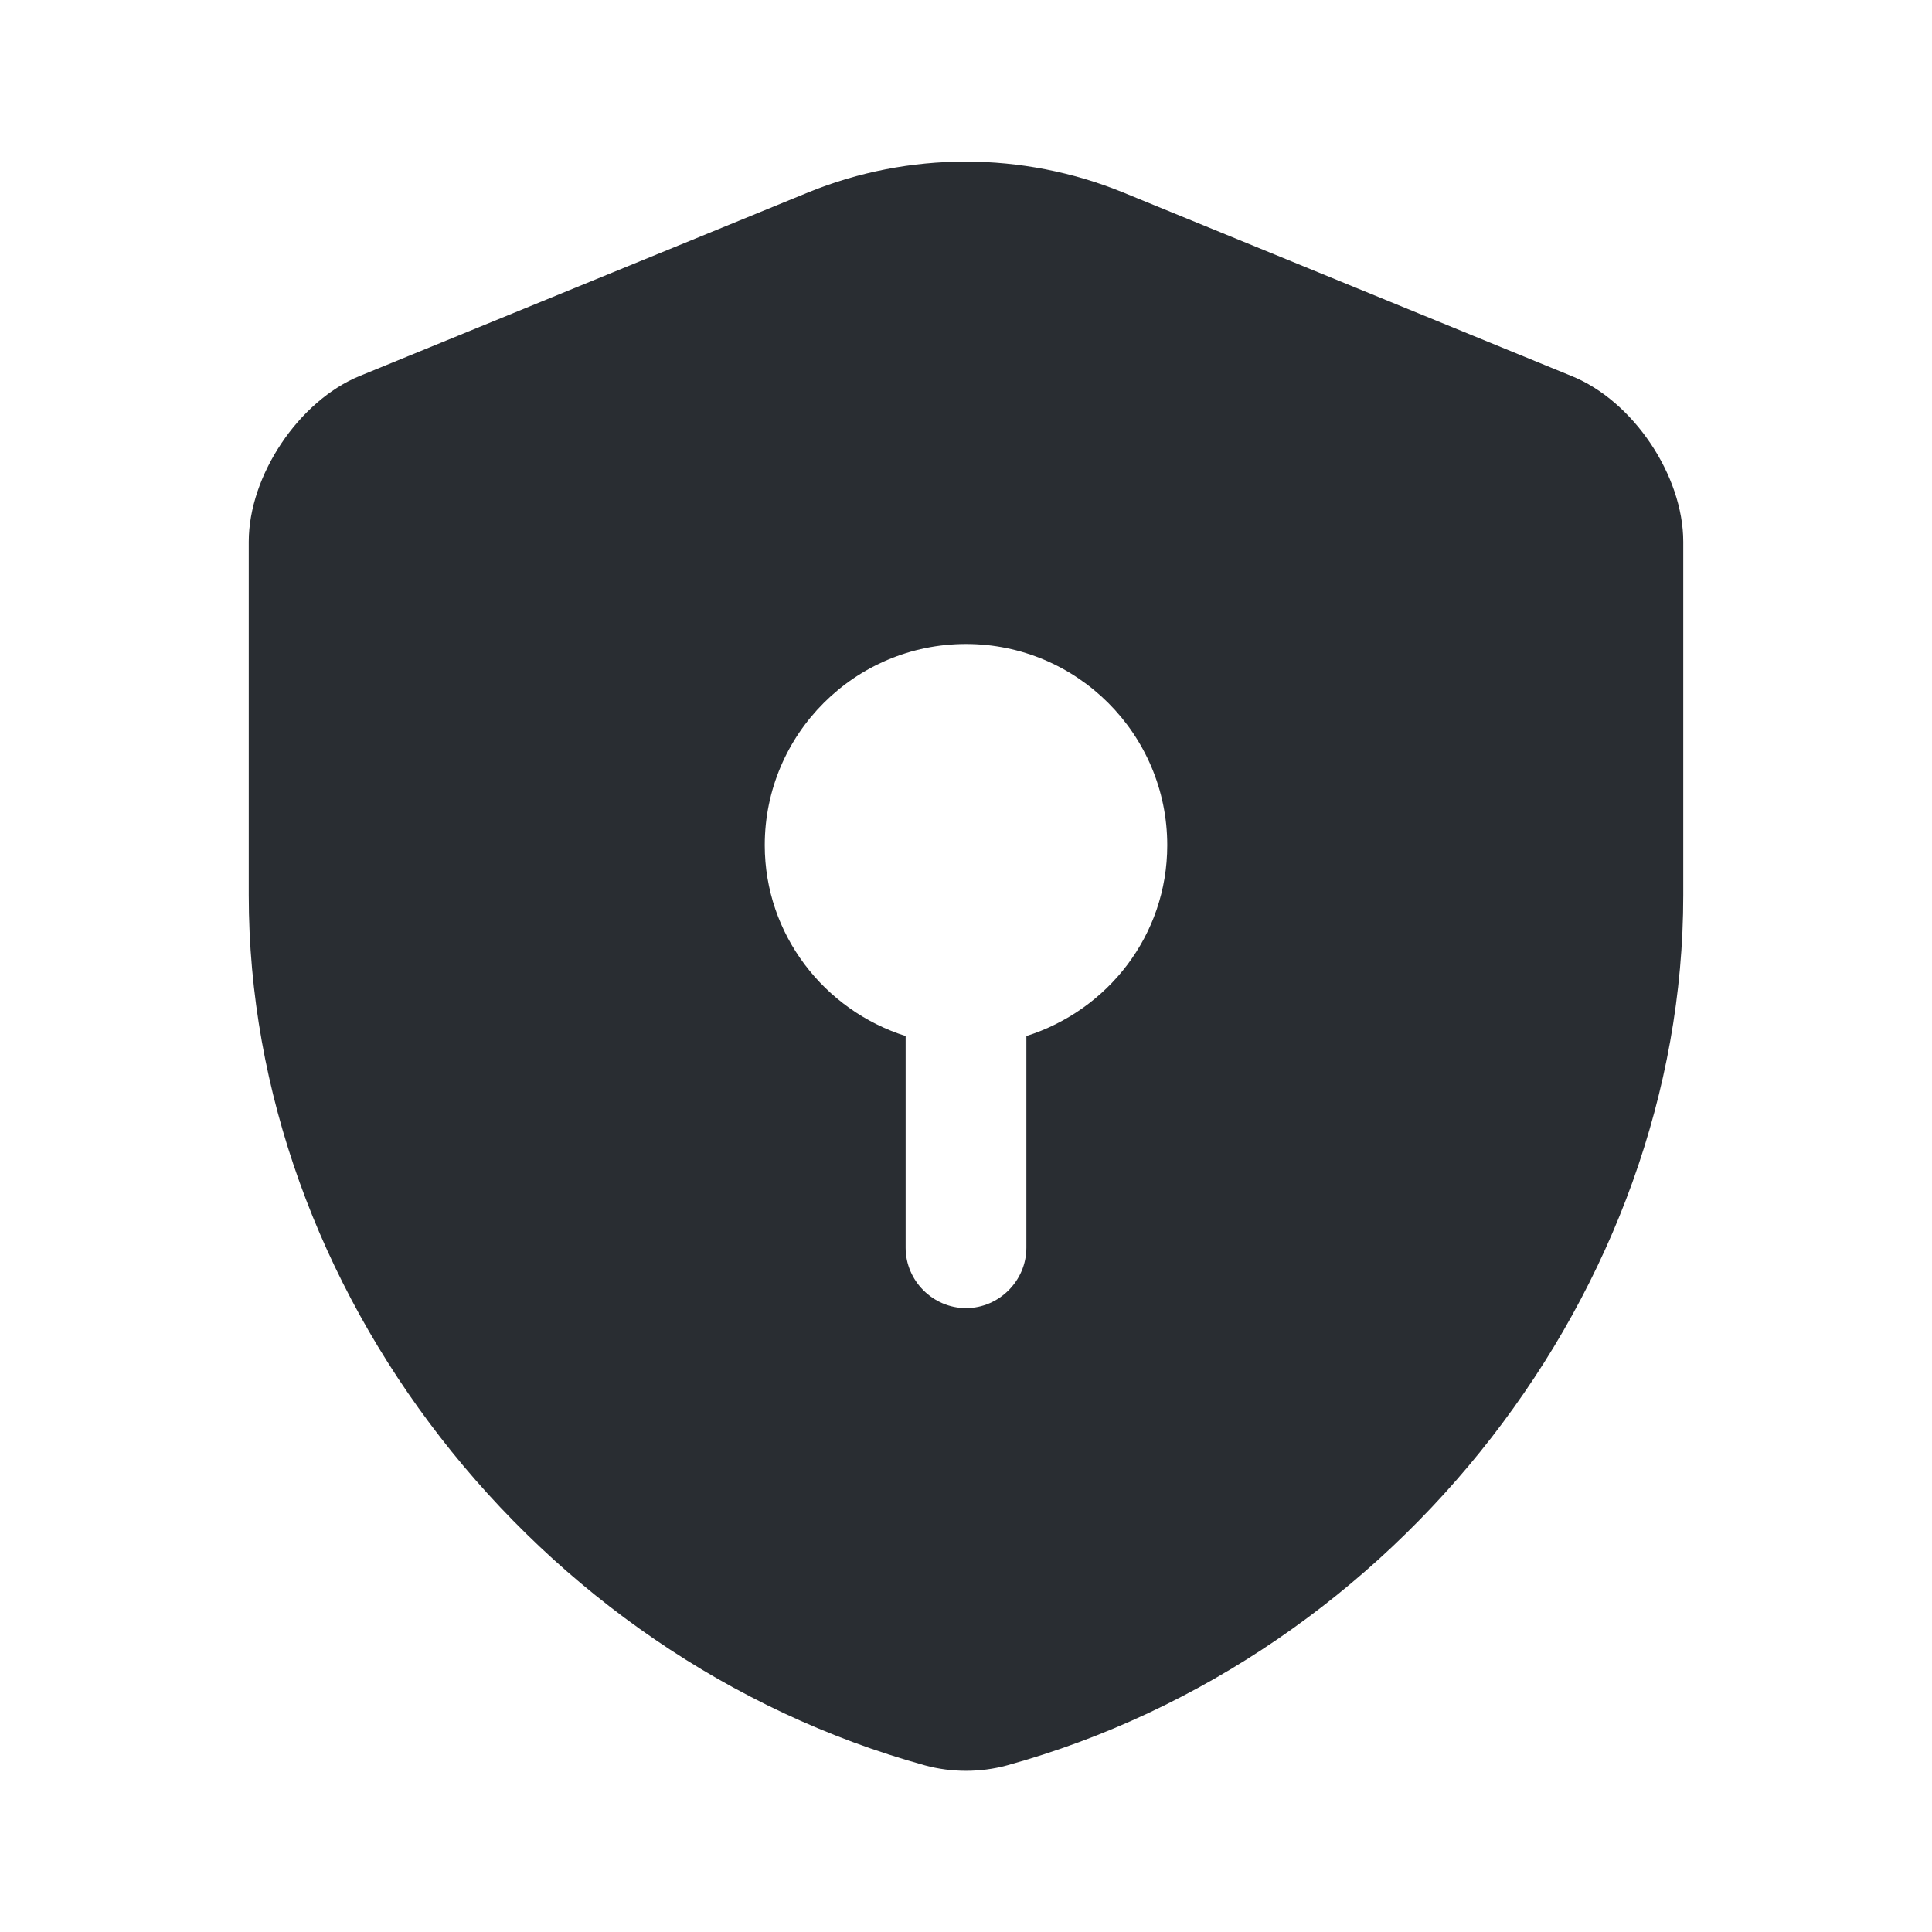 <?xml version="1.0" encoding="utf-8"?>
<svg xmlns="http://www.w3.org/2000/svg" fill="none" height="100%" overflow="visible" preserveAspectRatio="none" style="display: block;" viewBox="0 0 36 36" width="100%">
<g id="vuesax/bold/security-safe">
<g id="security-safe">
<path d="M0 36L36 36L36 0L0 0L0 36Z" fill="#333B49" id="Vector" opacity="0"/>
<path d="M31.365 16.68V10.095C31.365 8.865 30.435 7.47 29.28 7.005L20.925 3.585C19.05 2.82 16.935 2.82 15.06 3.585L6.705 7.005C5.565 7.47 4.635 8.865 4.635 10.095V16.68C4.635 24.015 9.96 30.885 17.235 32.895C17.73 33.03 18.27 33.03 18.765 32.895C26.04 30.885 31.365 24.015 31.365 16.68ZM19.125 19.305V23.25C19.125 23.865 18.615 24.375 18 24.375C17.385 24.375 16.875 23.865 16.875 23.25V19.305C15.36 18.825 14.25 17.415 14.25 15.75C14.25 13.68 15.93 12 18 12C20.07 12 21.75 13.68 21.75 15.75C21.75 17.43 20.64 18.825 19.125 19.305Z" fill="#292D32" id="Vector_2"/>
</g>
</g>
</svg>